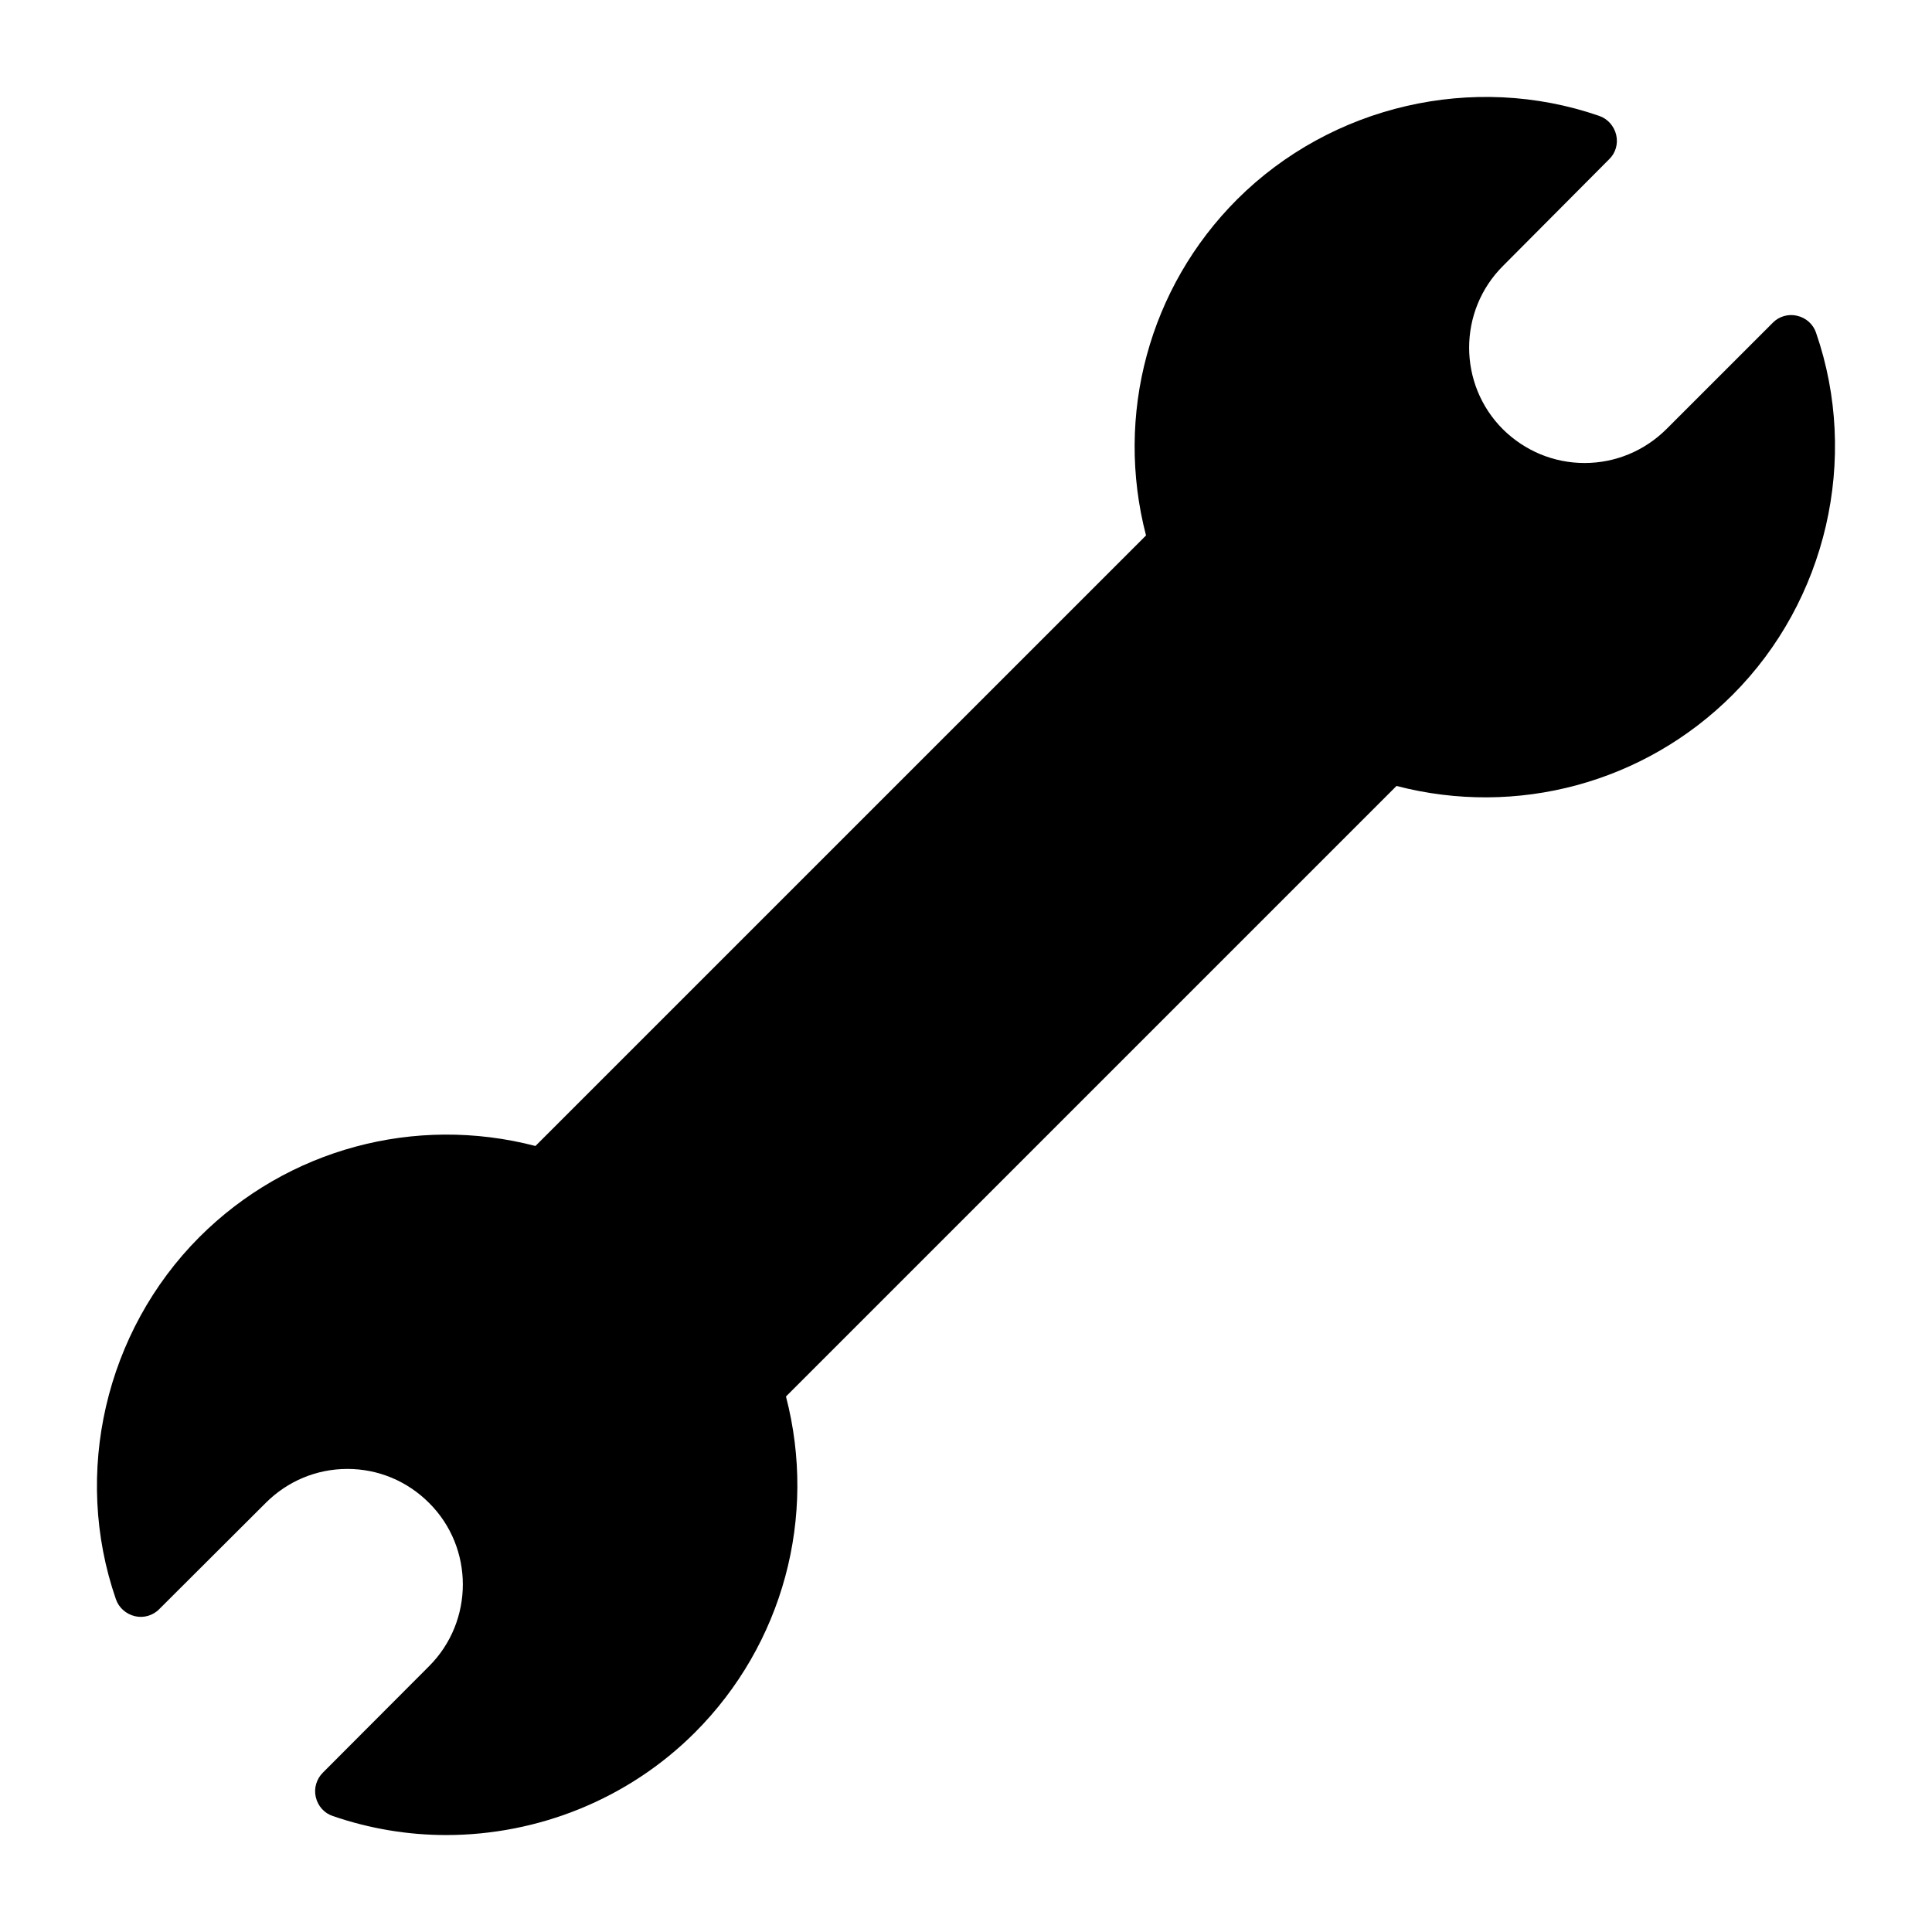 <?xml version="1.0" encoding="UTF-8"?>
<!-- Uploaded to: SVG Repo, www.svgrepo.com, Generator: SVG Repo Mixer Tools -->
<svg fill="#000000" width="800px" height="800px" version="1.1" viewBox="144 144 512 512" xmlns="http://www.w3.org/2000/svg">
 <path d="m625.29 232.22c-0.77-2.305-2.652-3.981-5.027-4.539-2.305-0.559-4.816 0.141-6.492 1.887l-28.199 28.199c-5.793 5.723-13.473 8.934-21.641 8.934-8.168 0-15.844-3.211-21.641-8.934-11.938-11.938-11.938-31.344 0-43.277l28.133-28.27c1.746-1.676 2.441-4.117 1.883-6.492-0.559-2.305-2.234-4.258-4.535-5.027-33.297-11.516-70.922-2.793-95.91 22.129-23.383 23.383-32.457 57.168-24.152 89.07l-161.81 161.8c-31.902-8.305-65.688 0.77-89.07 24.152-24.918 24.988-33.645 62.613-22.129 95.91 0.77 2.305 2.723 3.981 5.027 4.539 2.305 0.559 4.816-0.141 6.492-1.883l28.203-28.133c5.793-5.793 13.473-9.004 21.641-9.004 8.168 0 15.848 3.211 21.641 9.004 11.938 11.867 11.938 31.344 0 43.277l-28.133 28.199c-1.676 1.676-2.441 4.117-1.883 6.492s2.234 4.258 4.539 5.027c9.773 3.352 19.895 5.027 30.016 5.027 24.293 0 48.234-9.492 65.895-27.152 23.383-23.383 32.457-57.172 24.152-89.07l161.8-161.8c31.902 8.309 65.688-0.77 89.07-24.152 24.918-24.926 33.641-62.621 22.125-95.914z"/>
</svg>